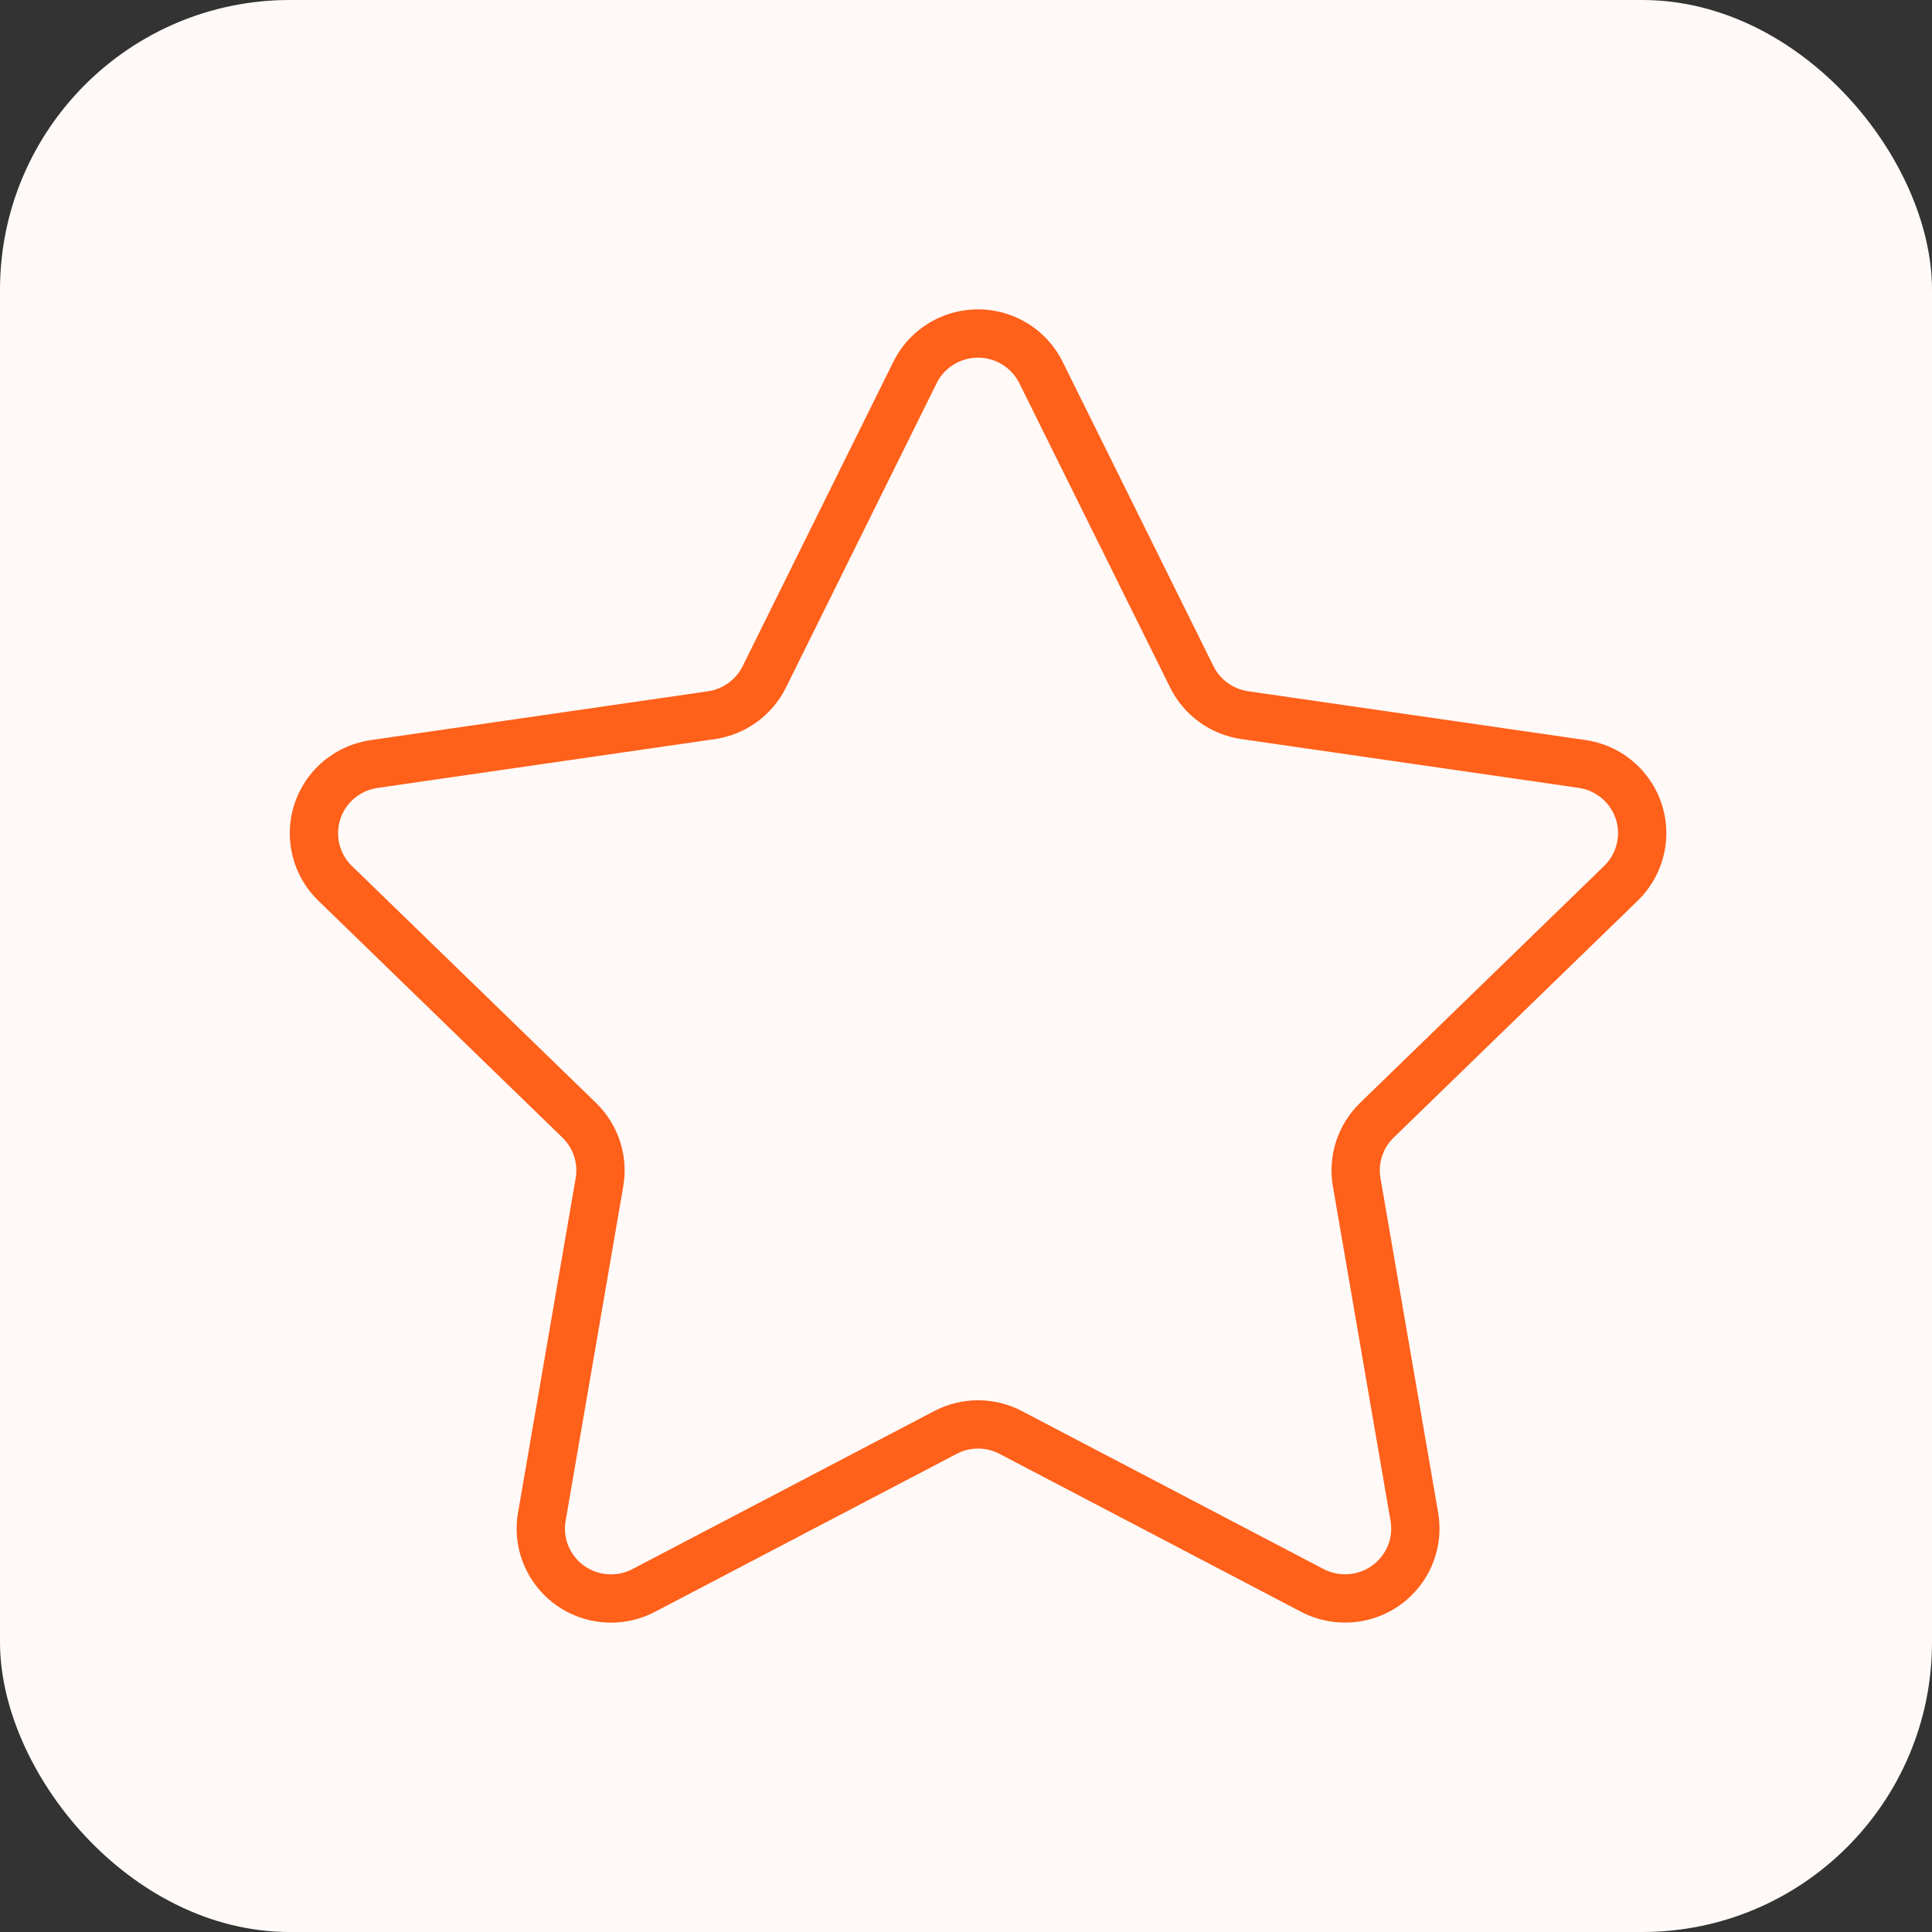 <svg width="80" height="80" viewBox="0 0 80 80" fill="none" xmlns="http://www.w3.org/2000/svg">
    <rect x="0" y="0" width="80" height="80" fill="#333333" stroke="none"/>
    <rect width="80" height="80" rx="12" fill="#FFFAF8"/>
    <path d="M43.105 15.425L49.35 28.027C49.772 28.882 50.592 29.475 51.542 29.613L65.508 31.633C67.097 31.863 68.2 33.332 67.969 34.914C67.877 35.546 67.579 36.129 67.122 36.574L57.014 46.386C56.33 47.05 56.014 48.01 56.177 48.95L58.564 62.801C58.837 64.377 57.773 65.878 56.188 66.146C55.557 66.252 54.908 66.153 54.344 65.857L41.853 59.316C41.005 58.871 39.995 58.871 39.147 59.316L26.656 65.857C25.234 66.602 23.475 66.058 22.727 64.642C22.429 64.076 22.326 63.43 22.436 62.805L24.823 48.953C24.986 48.014 24.67 47.053 23.986 46.389L13.878 36.578C12.729 35.462 12.704 33.629 13.825 32.481C14.272 32.025 14.857 31.729 15.488 31.637L29.454 29.616C30.401 29.479 31.221 28.885 31.646 28.031L37.888 15.425C38.597 13.992 40.342 13.402 41.782 14.108C42.357 14.391 42.821 14.853 43.105 15.425Z" stroke="#FF601A" stroke-width="2" stroke-miterlimit="10"/>
</svg>